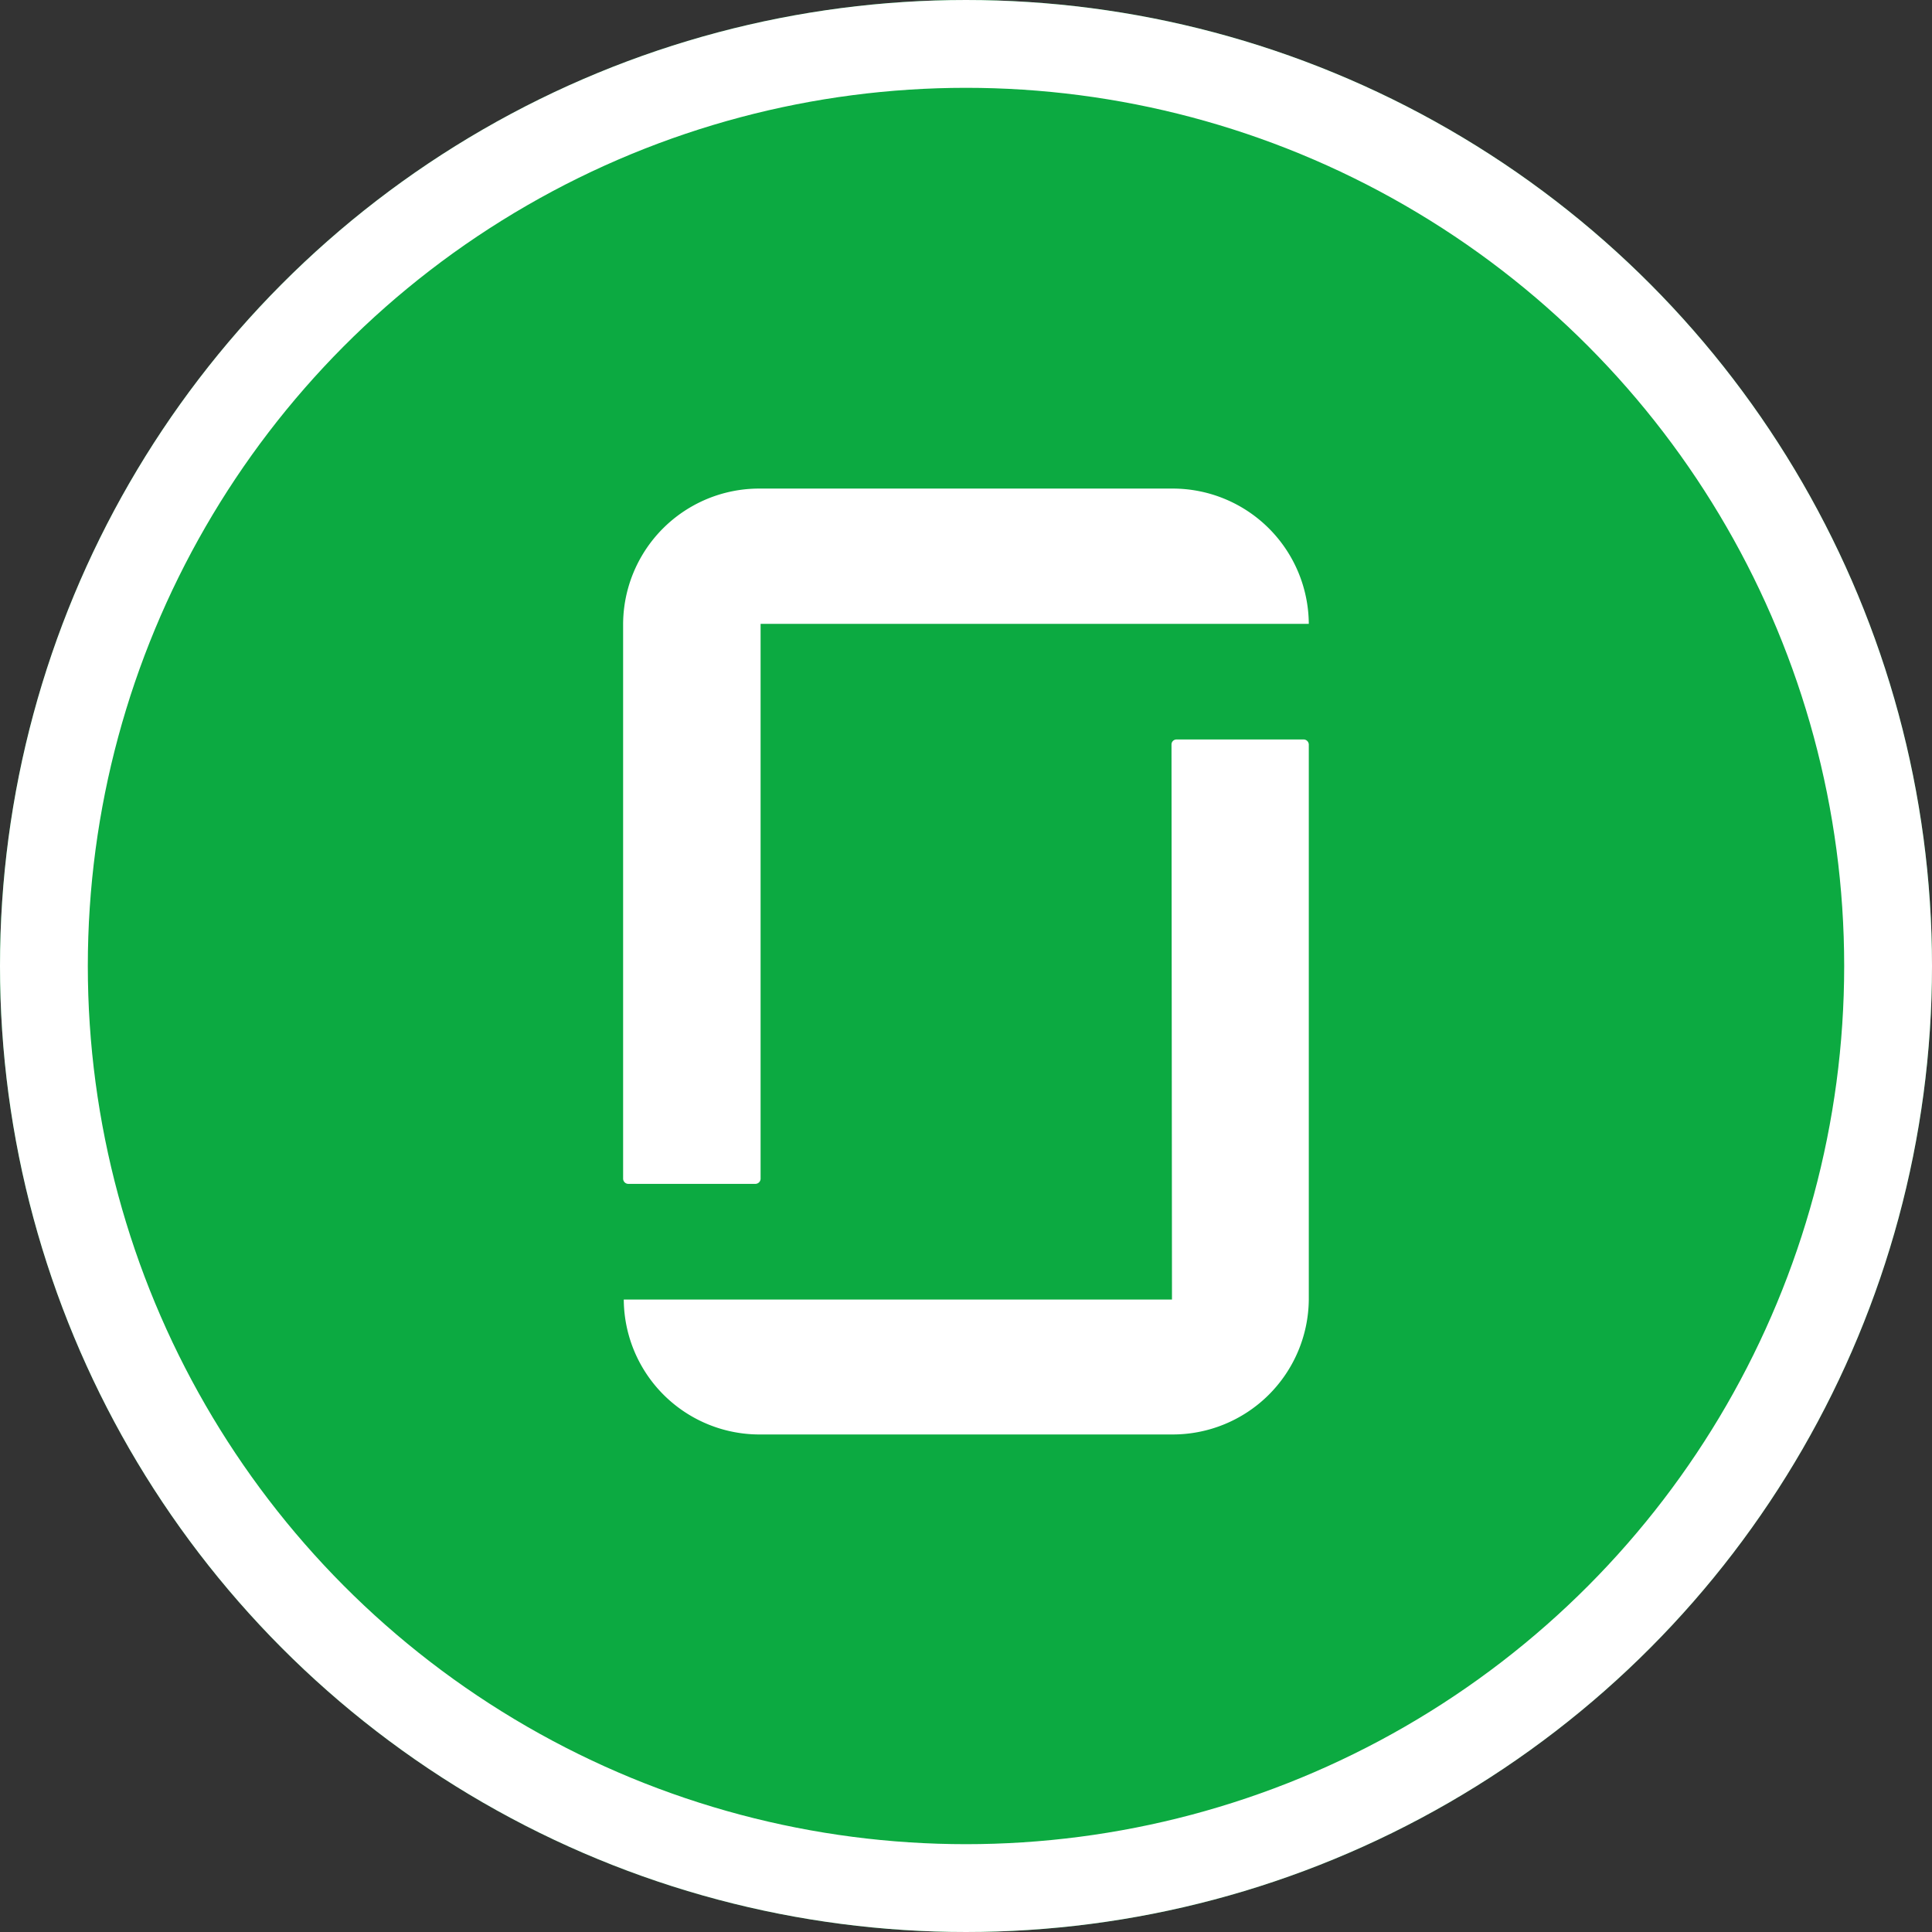 <svg id="glassdoor" xmlns="http://www.w3.org/2000/svg" xmlns:xlink="http://www.w3.org/1999/xlink" width="44" height="44" viewBox="0 0 44 44">
  <rect x="0" y="0" width="44" height="44" fill="#333333" stroke="none"/>
  <defs>
    <clipPath id="clip-path">
      <rect id="Rectangle_5725" data-name="Rectangle 5725" width="15.619" height="21.542" fill="none"/>
    </clipPath>
  </defs>
  <g id="Ellipse_39" data-name="Ellipse 39" fill="#0caa41" stroke="#fff" stroke-width="2">
    <circle cx="22" cy="22" r="22" stroke="none"/>
    <circle cx="22" cy="22" r="21" fill="none"/>
  </g>
  <g id="Glassdoor_White" transform="translate(14.191 11.127)">
    <g id="Group_19977" data-name="Group 19977" clip-path="url(#clip-path)">
      <path id="Path_12891" data-name="Path 12891" d="M12.5,18.469H.015a3.092,3.092,0,0,0,3.124,3.073H12.5a3.1,3.1,0,0,0,3.116-3.073V5.829a.119.119,0,0,0-.111-.115H12.6a.114.114,0,0,0-.111.115ZM12.5,0a3.1,3.1,0,0,1,3.116,3.081H3.131V15.72a.12.12,0,0,1-.118.115H.118A.12.12,0,0,1,0,15.72V3.081A3.1,3.1,0,0,1,3.124,0Z" fill="#fff"/>
    </g>
  </g>
</svg>
